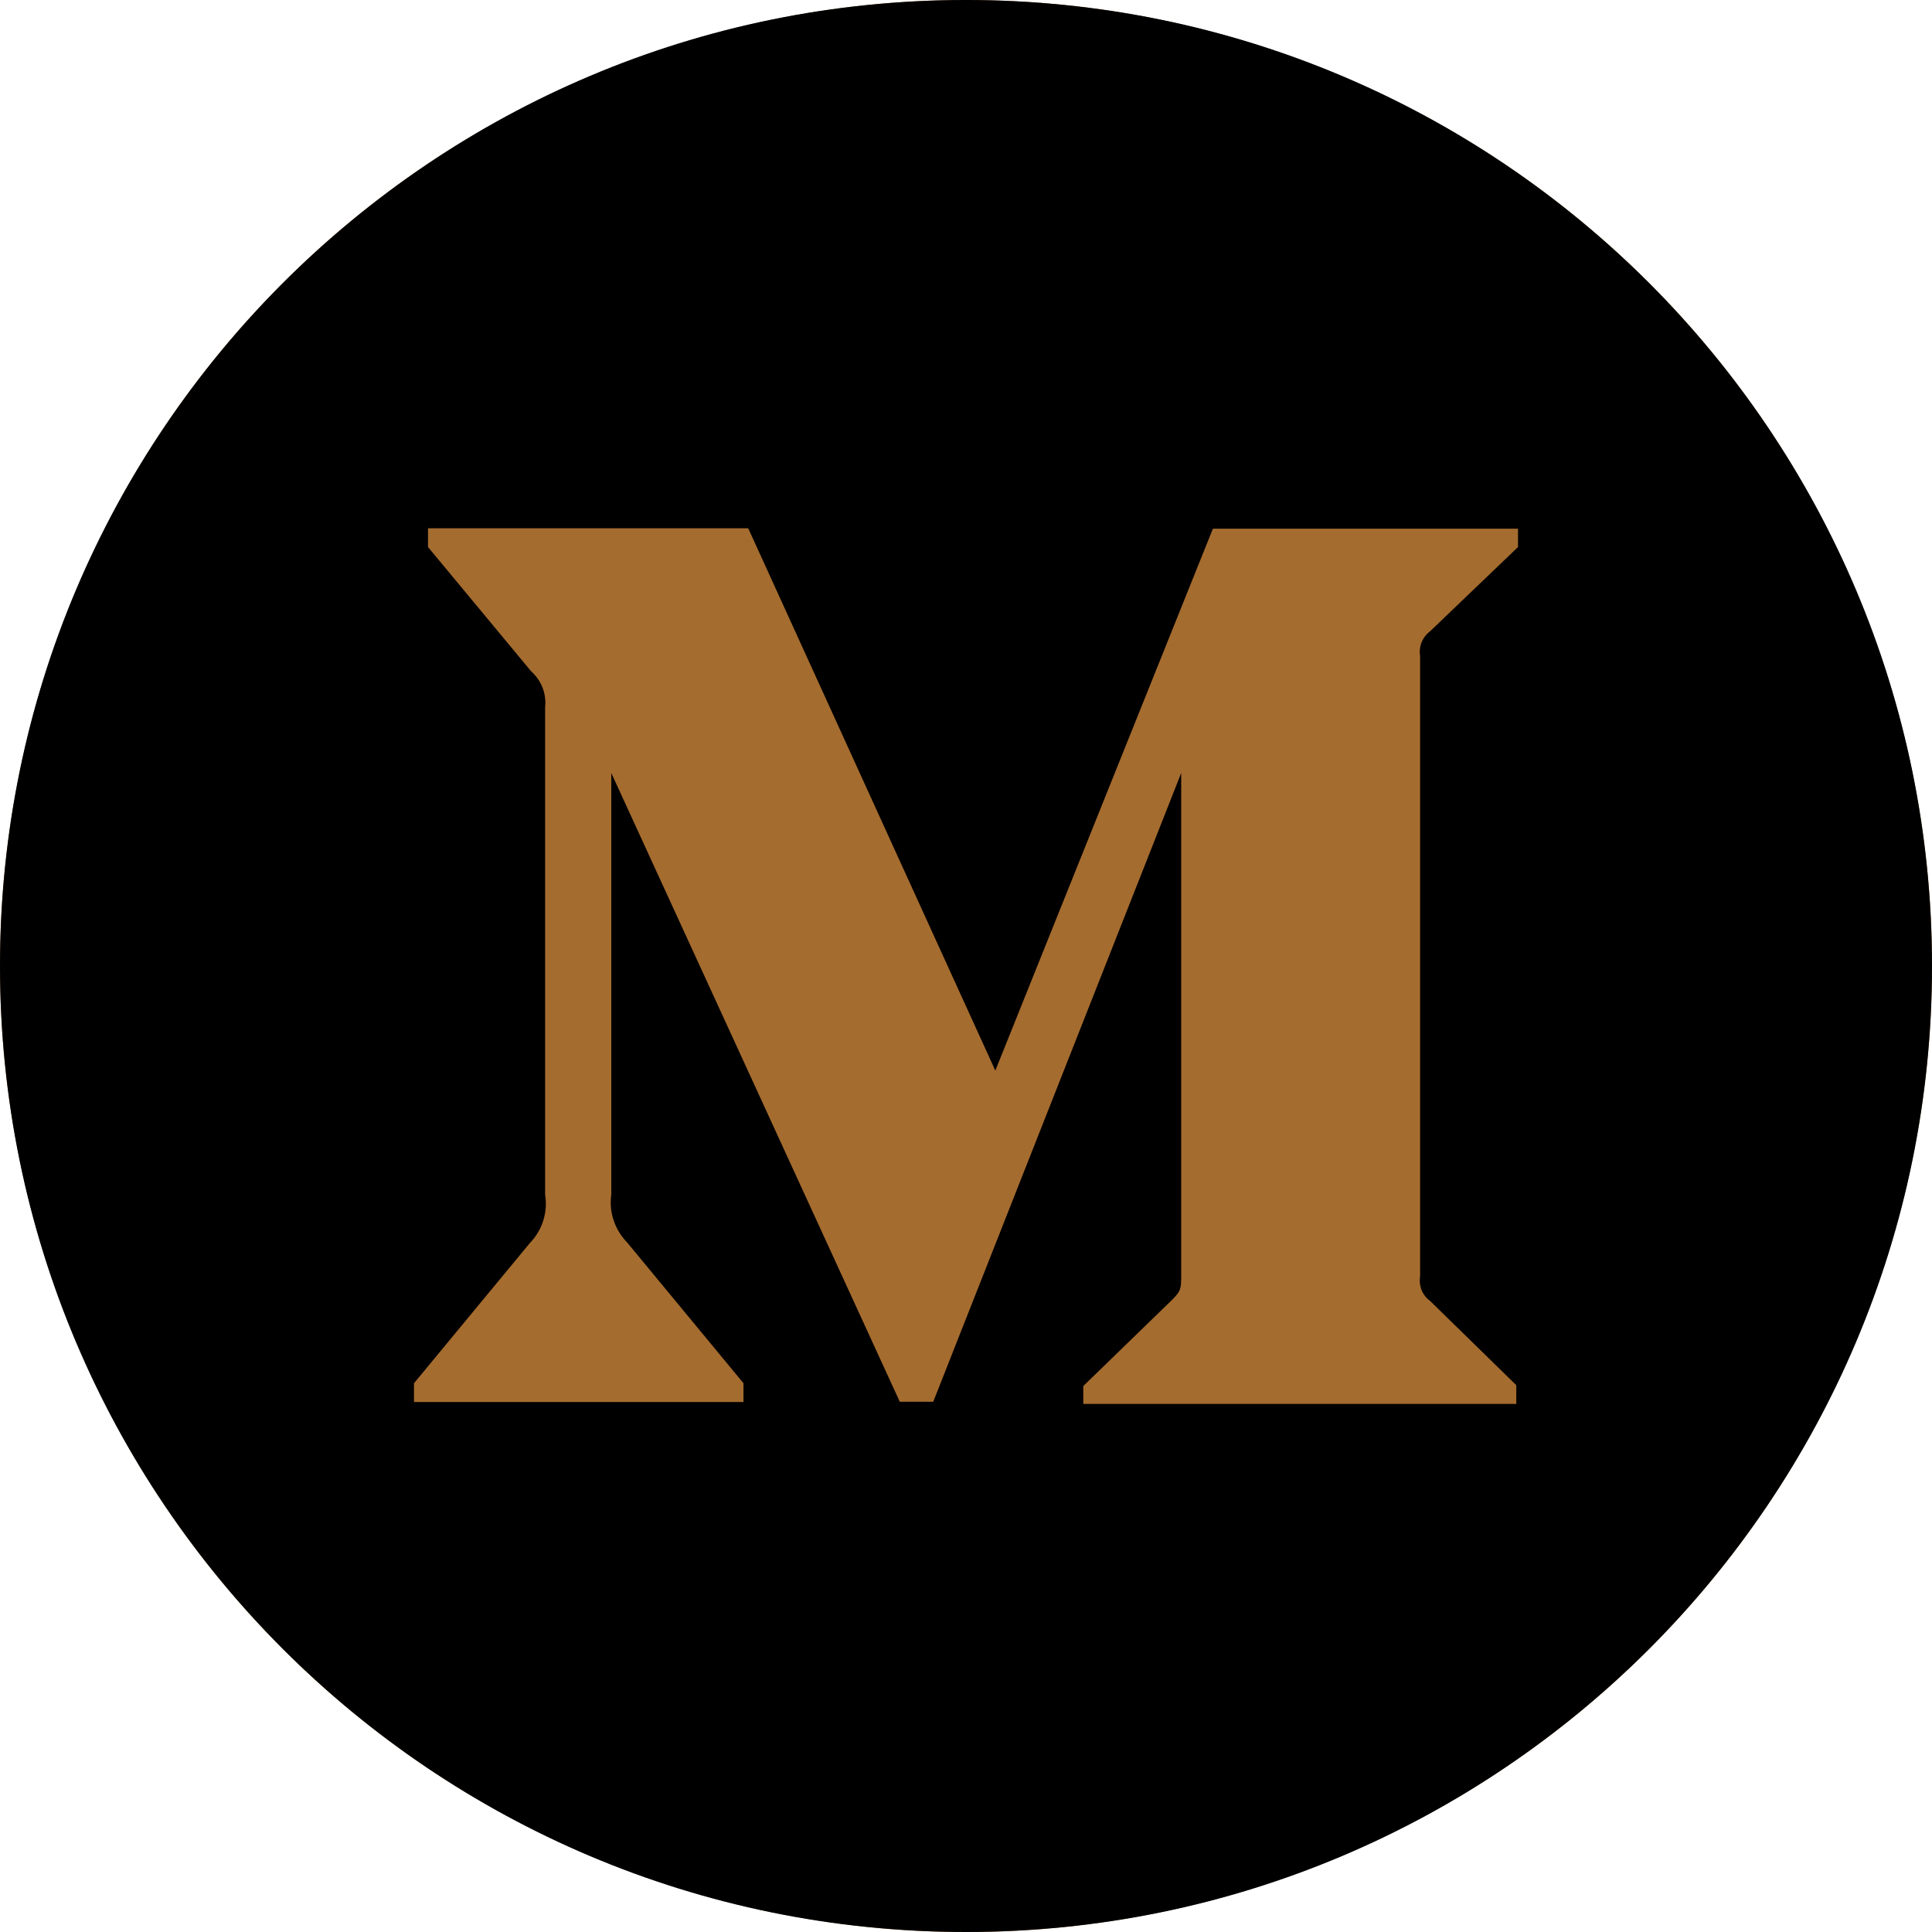 <?xml version="1.0" encoding="UTF-8"?> <svg xmlns="http://www.w3.org/2000/svg" width="629" height="629" viewBox="0 0 629 629" fill="none"> <circle cx="314.5" cy="314.5" r="314.5" fill="#A56C2F"></circle> <path d="M314.5 0C140.823 0 0 140.823 0 314.5C0 488.177 140.823 629 314.5 629C488.177 629 629 488.177 629 314.5C629 140.823 488.177 0 314.5 0ZM494.214 178.1L465.572 205.548C463.045 207.444 461.852 210.532 462.343 213.551V415.519C461.852 418.608 463.045 421.697 465.572 423.522L493.653 450.971V457.078H352.689V451.251L381.682 423.101C384.56 420.223 384.56 419.38 384.56 415.098V251.67L303.829 456.376H292.948L199.02 251.67V388.913C198.177 394.669 200.213 400.496 204.285 404.638L242.053 450.339V456.446H134.786V450.339L172.554 404.638C174.544 402.582 176.025 400.09 176.878 397.359C177.731 394.628 177.933 391.736 177.468 388.913V230.259C177.959 225.836 176.274 221.554 172.905 218.535L139.349 178.1V171.992H243.597L324.047 348.547L394.88 172.133H494.214V178.1Z" fill="black"></path> </svg> 